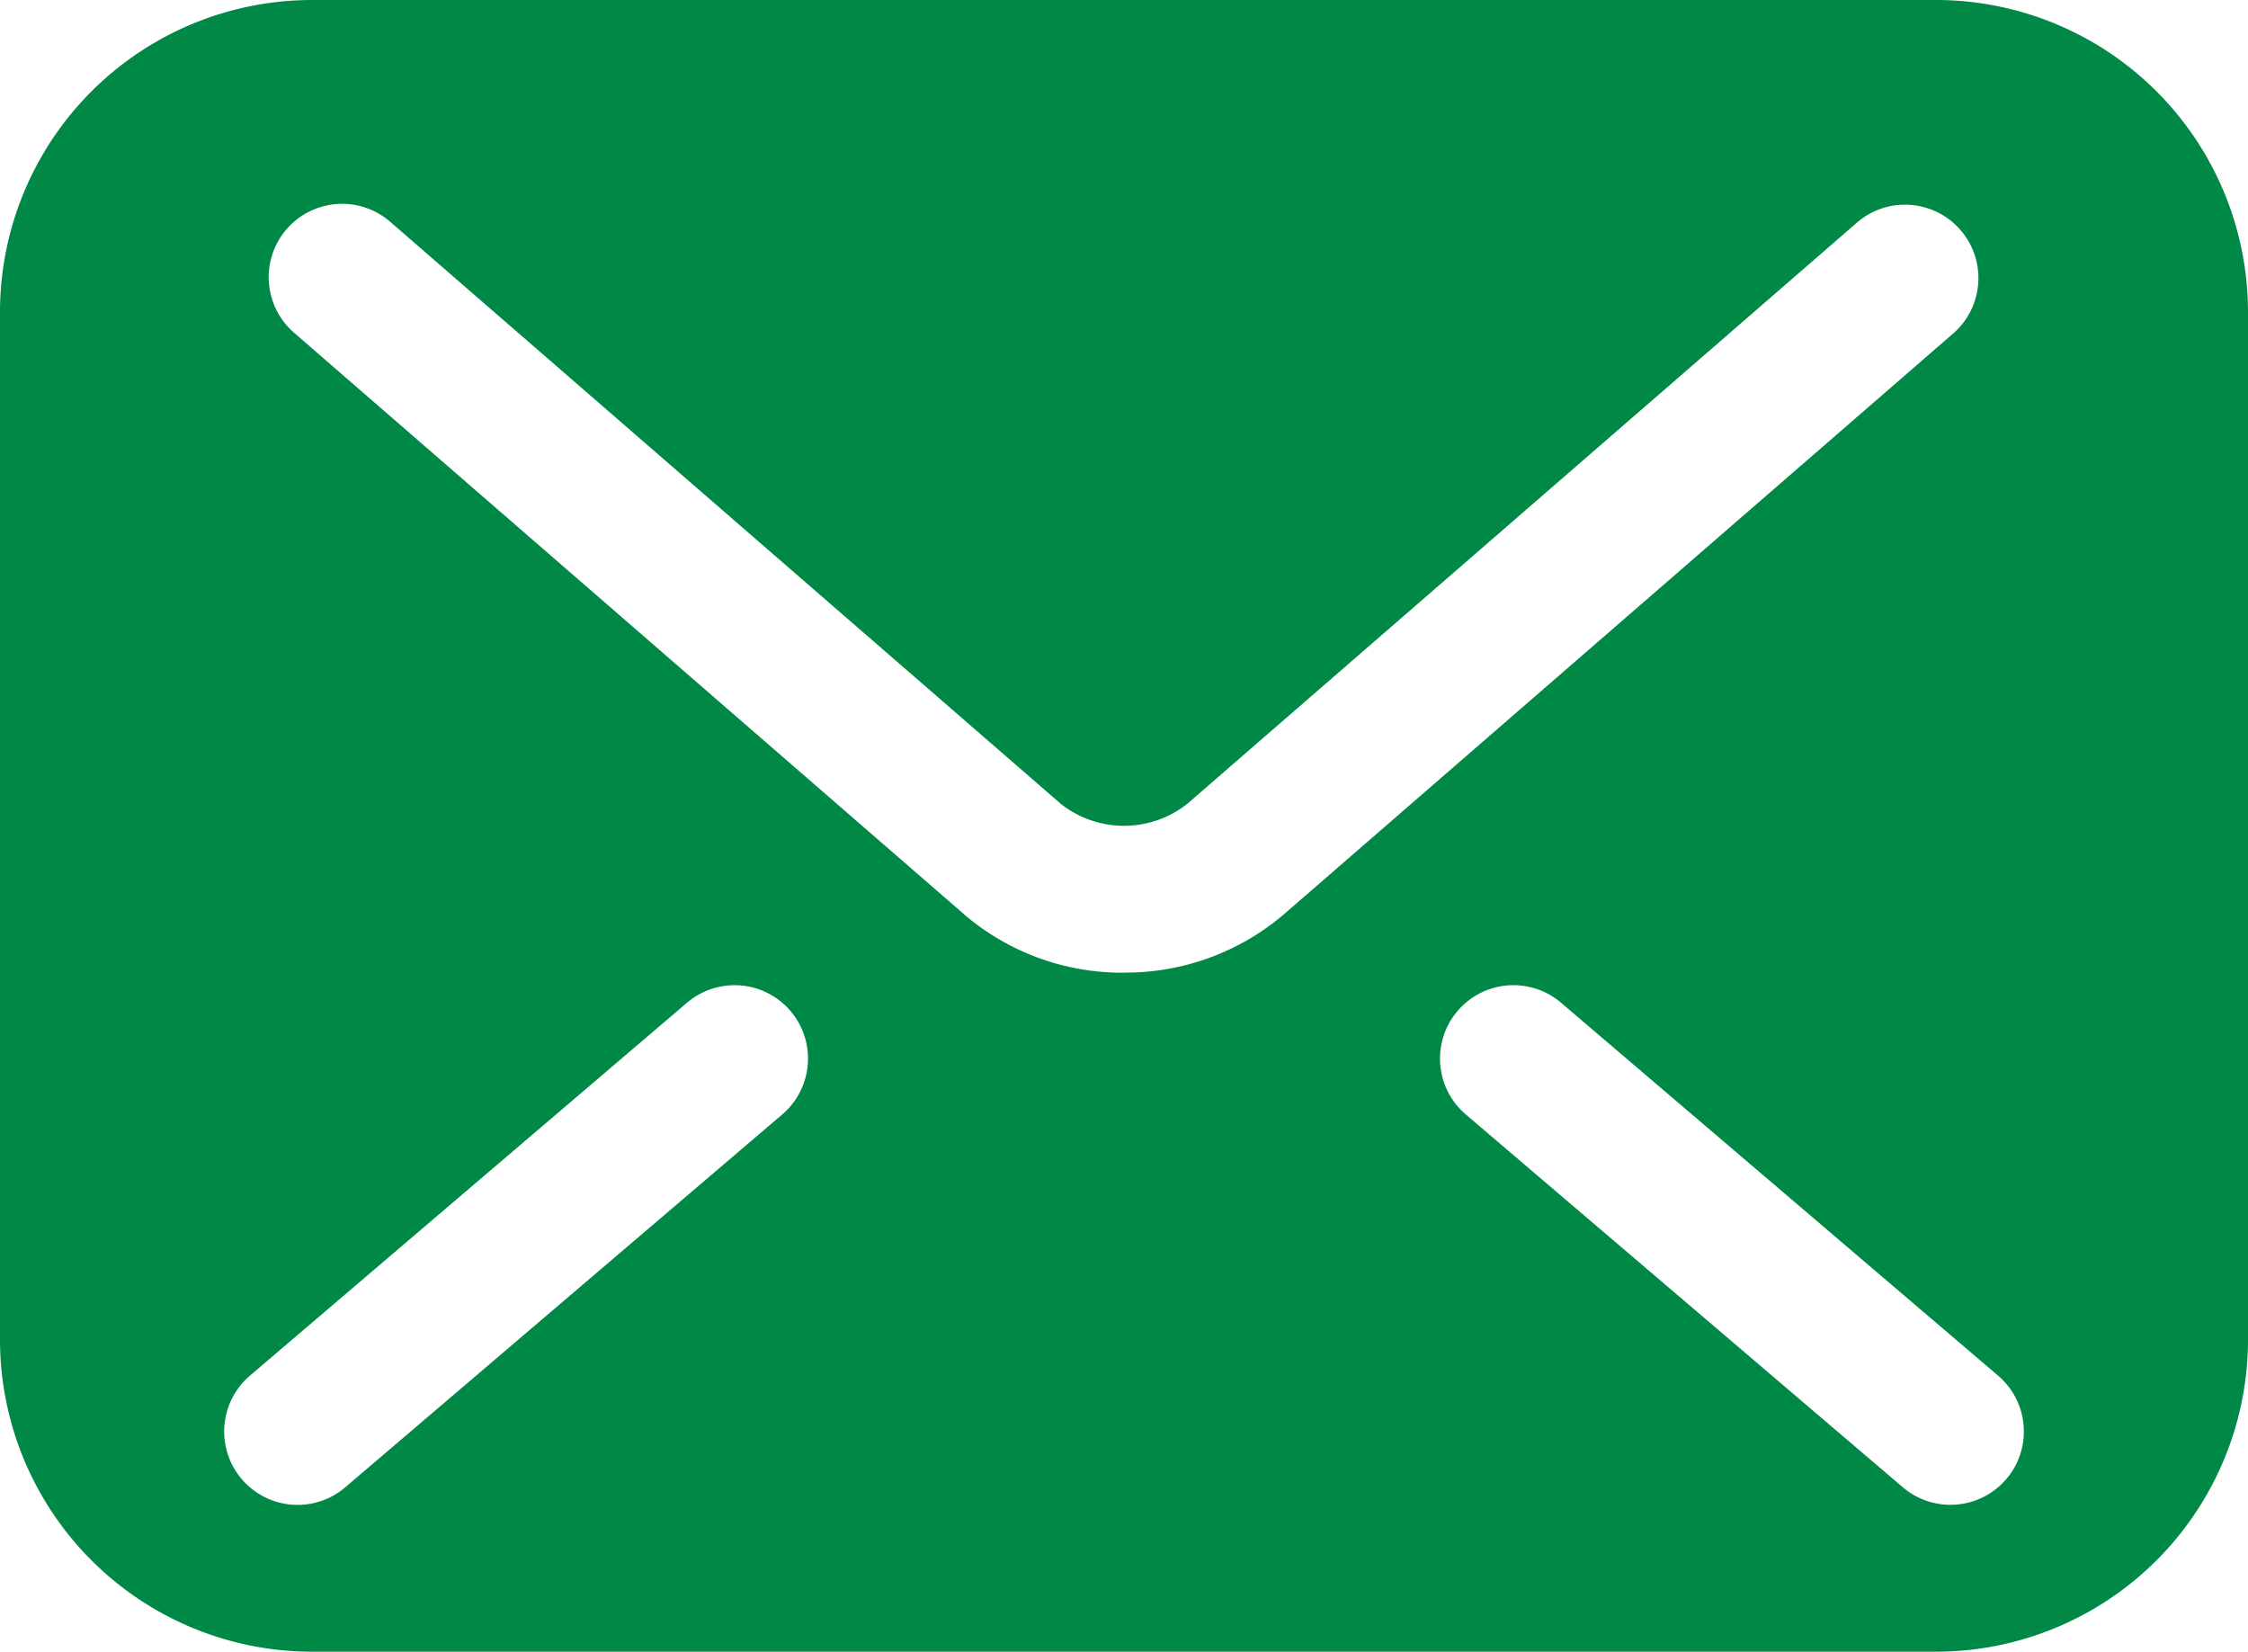 <svg xmlns="http://www.w3.org/2000/svg" xmlns:xlink="http://www.w3.org/1999/xlink" width="127.049" height="93.339" viewBox="0 0 127.049 93.339"><defs><clipPath id="a"><rect width="127.049" height="93.339" fill="#008946"/></clipPath></defs><g transform="translate(0 0)" clip-path="url(#a)"><path d="M109.41,0H17.639A17.64,17.64,0,0,0,0,17.639V75.7A17.64,17.64,0,0,0,17.639,93.339H109.41A17.64,17.64,0,0,0,127.049,75.7V17.639A17.64,17.64,0,0,0,109.41,0M44.21,62.978,19.51,84.05a4.148,4.148,0,0,1-5.384-6.312l24.7-21.072a4.148,4.148,0,1,1,5.384,6.312m19.314-8.011a13.737,13.737,0,0,1-9.01-3.272l0,0-.008-.006.006,0L16.616,18.8a4.148,4.148,0,0,1,5.436-6.267l37.909,32.9a5.766,5.766,0,0,0,7.146-.014l.018-.016L105,12.535a4.149,4.149,0,0,1,5.437,6.267L72.524,51.7a13.779,13.779,0,0,1-9,3.262m49.864,28.62a4.147,4.147,0,0,1-5.848.464L82.84,62.978a4.148,4.148,0,0,1,5.385-6.312l24.7,21.072a4.148,4.148,0,0,1,.464,5.848" transform="translate(0 0)" fill="#008946"/></g></svg>